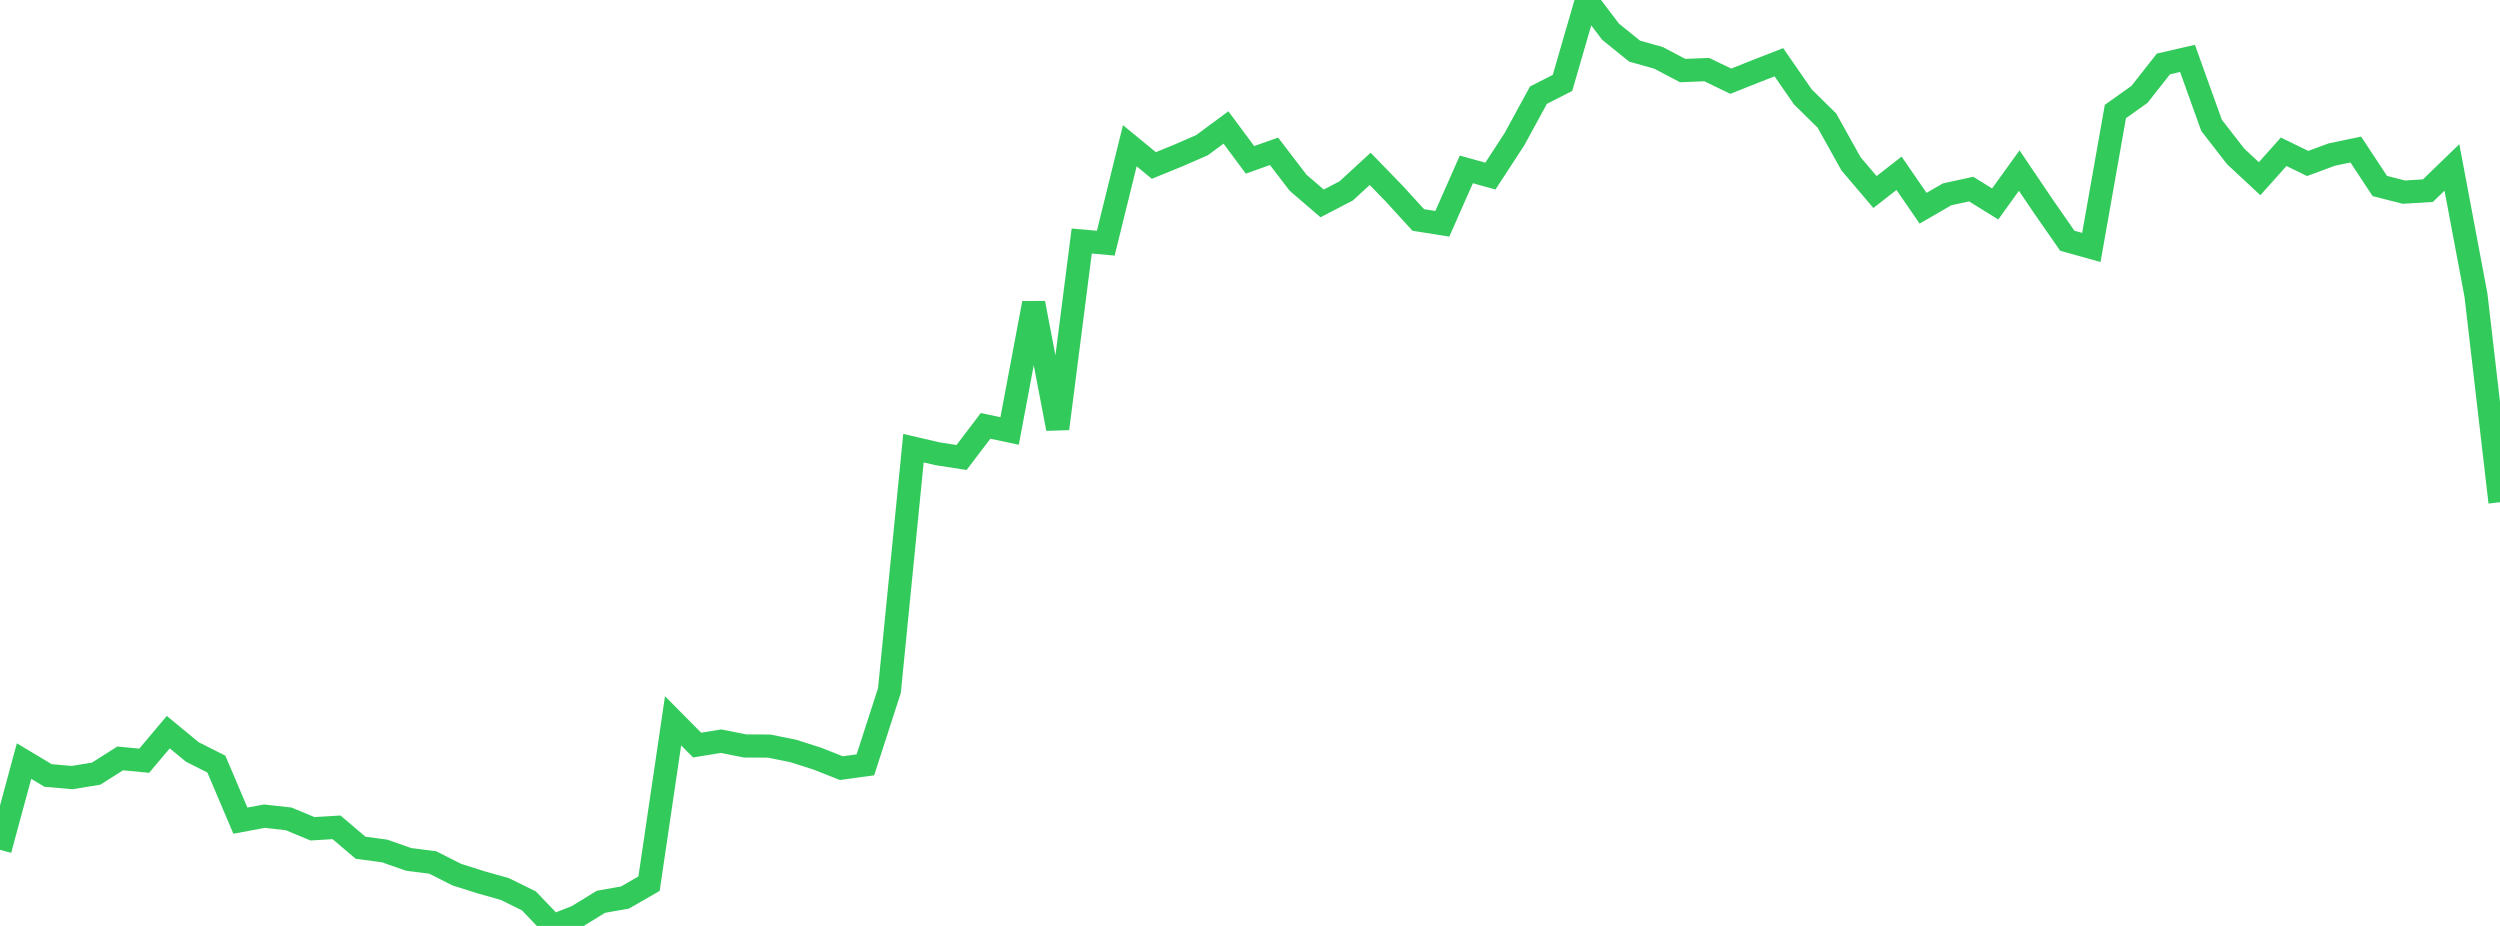 <?xml version="1.0" standalone="no"?>
<!DOCTYPE svg PUBLIC "-//W3C//DTD SVG 1.1//EN" "http://www.w3.org/Graphics/SVG/1.1/DTD/svg11.dtd">

<svg width="135" height="50" viewBox="0 0 135 50" preserveAspectRatio="none" 
  xmlns="http://www.w3.org/2000/svg"
  xmlns:xlink="http://www.w3.org/1999/xlink">


<polyline points="0.0, 45.89 1.298, 41.098 2.596, 41.875 3.894, 41.99 5.192, 41.776 6.49, 40.955 7.788, 41.078 9.087, 39.536 10.385, 40.606 11.683, 41.26 12.981, 44.315 14.279, 44.073 15.577, 44.217 16.875, 44.754 18.173, 44.676 19.471, 45.778 20.769, 45.952 22.067, 46.407 23.365, 46.572 24.663, 47.228 25.962, 47.641 27.26, 48.007 28.558, 48.646 29.856, 50.0 31.154, 49.492 32.452, 48.696 33.75, 48.466 35.048, 47.719 36.346, 38.924 37.644, 40.234 38.942, 40.024 40.24, 40.282 41.538, 40.289 42.837, 40.552 44.135, 40.966 45.433, 41.479 46.731, 41.302 48.029, 37.288 49.327, 24.201 50.625, 24.503 51.923, 24.705 53.221, 22.997 54.519, 23.273 55.817, 16.369 57.115, 23.15 58.413, 13.015 59.712, 13.131 61.01, 7.87 62.308, 8.936 63.606, 8.406 64.904, 7.842 66.202, 6.883 67.5, 8.632 68.798, 8.17 70.096, 9.867 71.394, 10.983 72.692, 10.311 73.99, 9.118 75.288, 10.457 76.587, 11.878 77.885, 12.084 79.183, 9.148 80.481, 9.509 81.779, 7.518 83.077, 5.138 84.375, 4.477 85.673, 0.0 86.971, 1.713 88.269, 2.761 89.567, 3.127 90.865, 3.811 92.163, 3.758 93.462, 4.385 94.76, 3.868 96.058, 3.361 97.356, 5.235 98.654, 6.512 99.952, 8.842 101.25, 10.37 102.548, 9.357 103.846, 11.244 105.144, 10.494 106.442, 10.21 107.74, 11.014 109.038, 9.211 110.337, 11.134 111.635, 13 112.933, 13.362 114.231, 6.022 115.529, 5.099 116.827, 3.452 118.125, 3.153 119.423, 6.767 120.721, 8.441 122.019, 9.65 123.317, 8.197 124.615, 8.827 125.913, 8.348 127.212, 8.075 128.51, 10.044 129.808, 10.375 131.106, 10.296 132.404, 9.041 133.702, 15.94 135.0, 27.12" fill="none" stroke="#32ca5b" stroke-width="1.25"/>

</svg>